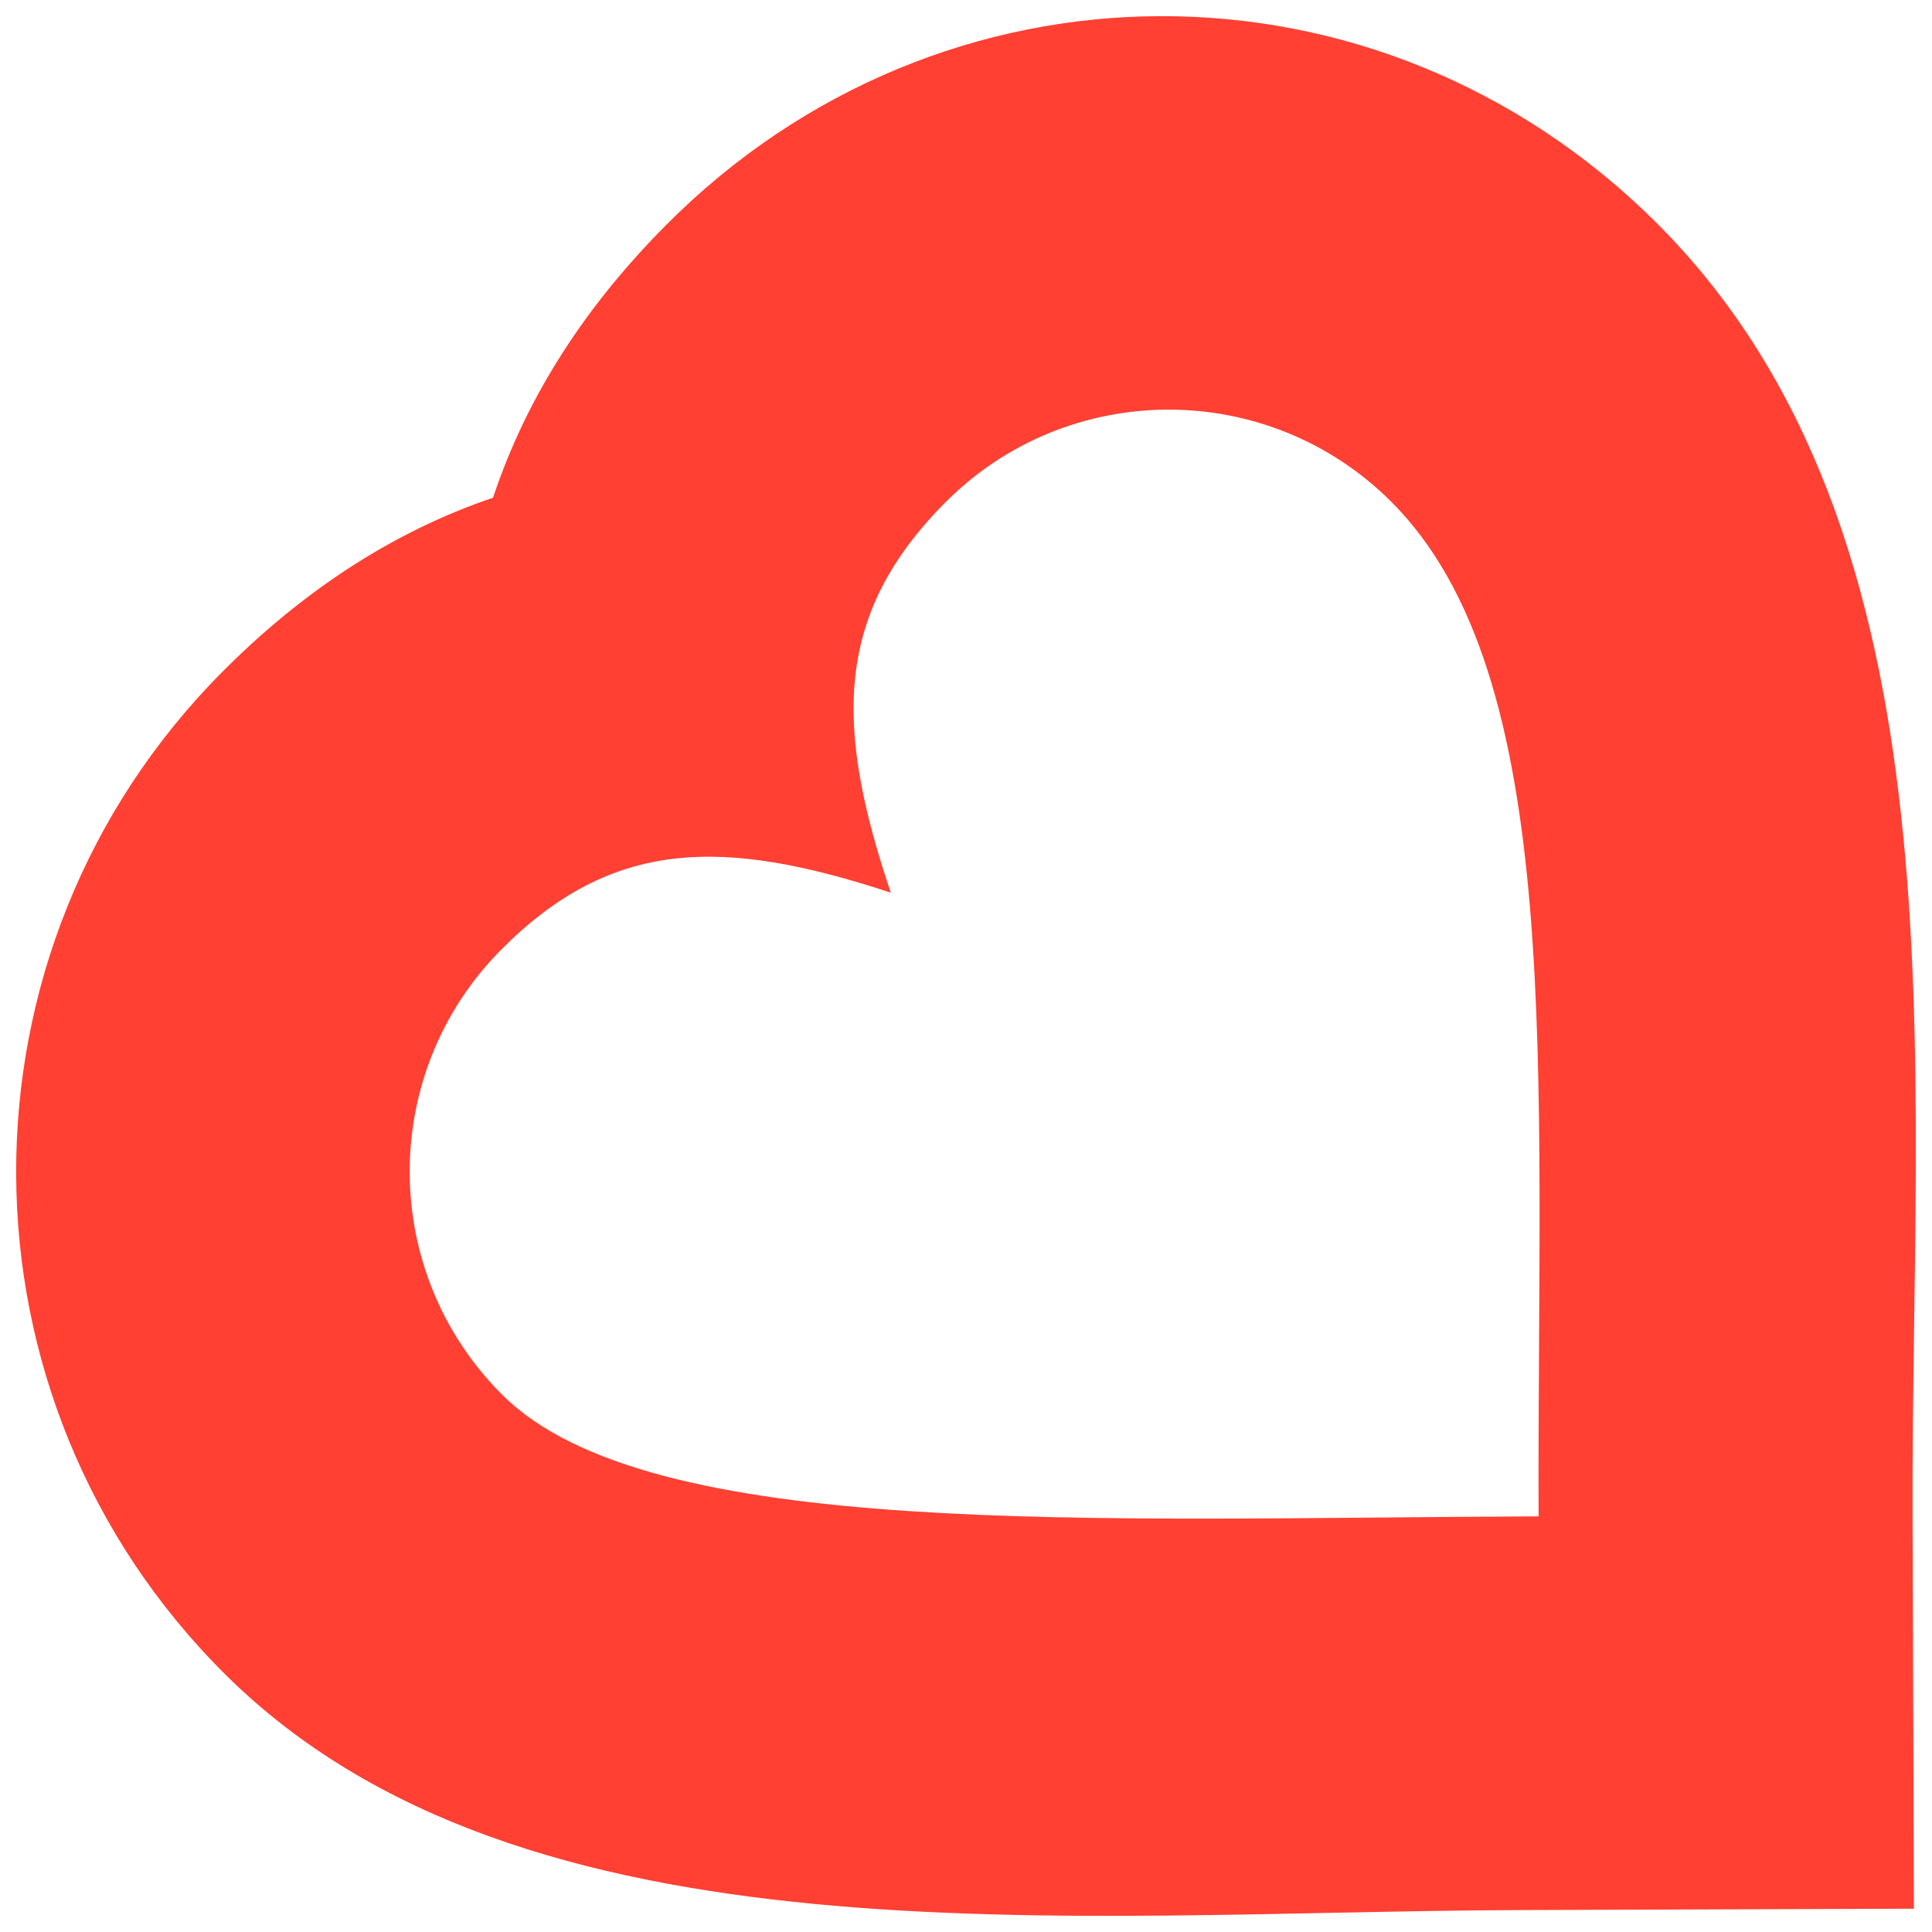 <?xml version="1.0" encoding="UTF-8" standalone="no"?><!DOCTYPE svg PUBLIC "-//W3C//DTD SVG 1.1//EN" "http://www.w3.org/Graphics/SVG/1.1/DTD/svg11.dtd"><svg width="100%" height="100%" viewBox="0 0 300 300" version="1.1" xmlns="http://www.w3.org/2000/svg" xmlns:xlink="http://www.w3.org/1999/xlink" xml:space="preserve" xmlns:serif="http://www.serif.com/" style="fill-rule:evenodd;clip-rule:evenodd;stroke-linejoin:round;stroke-miterlimit:2;"><path d="M103.386,34.987c-12.075,12.154 -21.465,26.132 -26.826,42.295c-16.125,5.474 -30.037,14.967 -42.112,27.121c-42.796,43.096 -42.553,112.817 0.543,155.613c46.283,45.961 130.283,36.826 201.081,36.579l61.117,-0.214l-0.208,-61.116c-0.247,-70.804 8.774,-152.46 -39.92,-200.815c-43.096,-42.796 -110.878,-42.559 -153.675,0.537Zm34.936,103.627c-25.977,-8.558 -43.269,-8.498 -60.507,8.855c-19.025,19.165 -18.917,50.154 0.242,69.18c22.801,22.642 91.676,19.06 160.856,18.813c-0.241,-69.175 4.322,-130.54 -22.979,-157.651c-19.159,-19.031 -50.154,-18.923 -69.18,0.242c-17.232,17.352 -17.171,34.645 -8.432,60.561Z" style="fill:#ff4033;"/></svg>